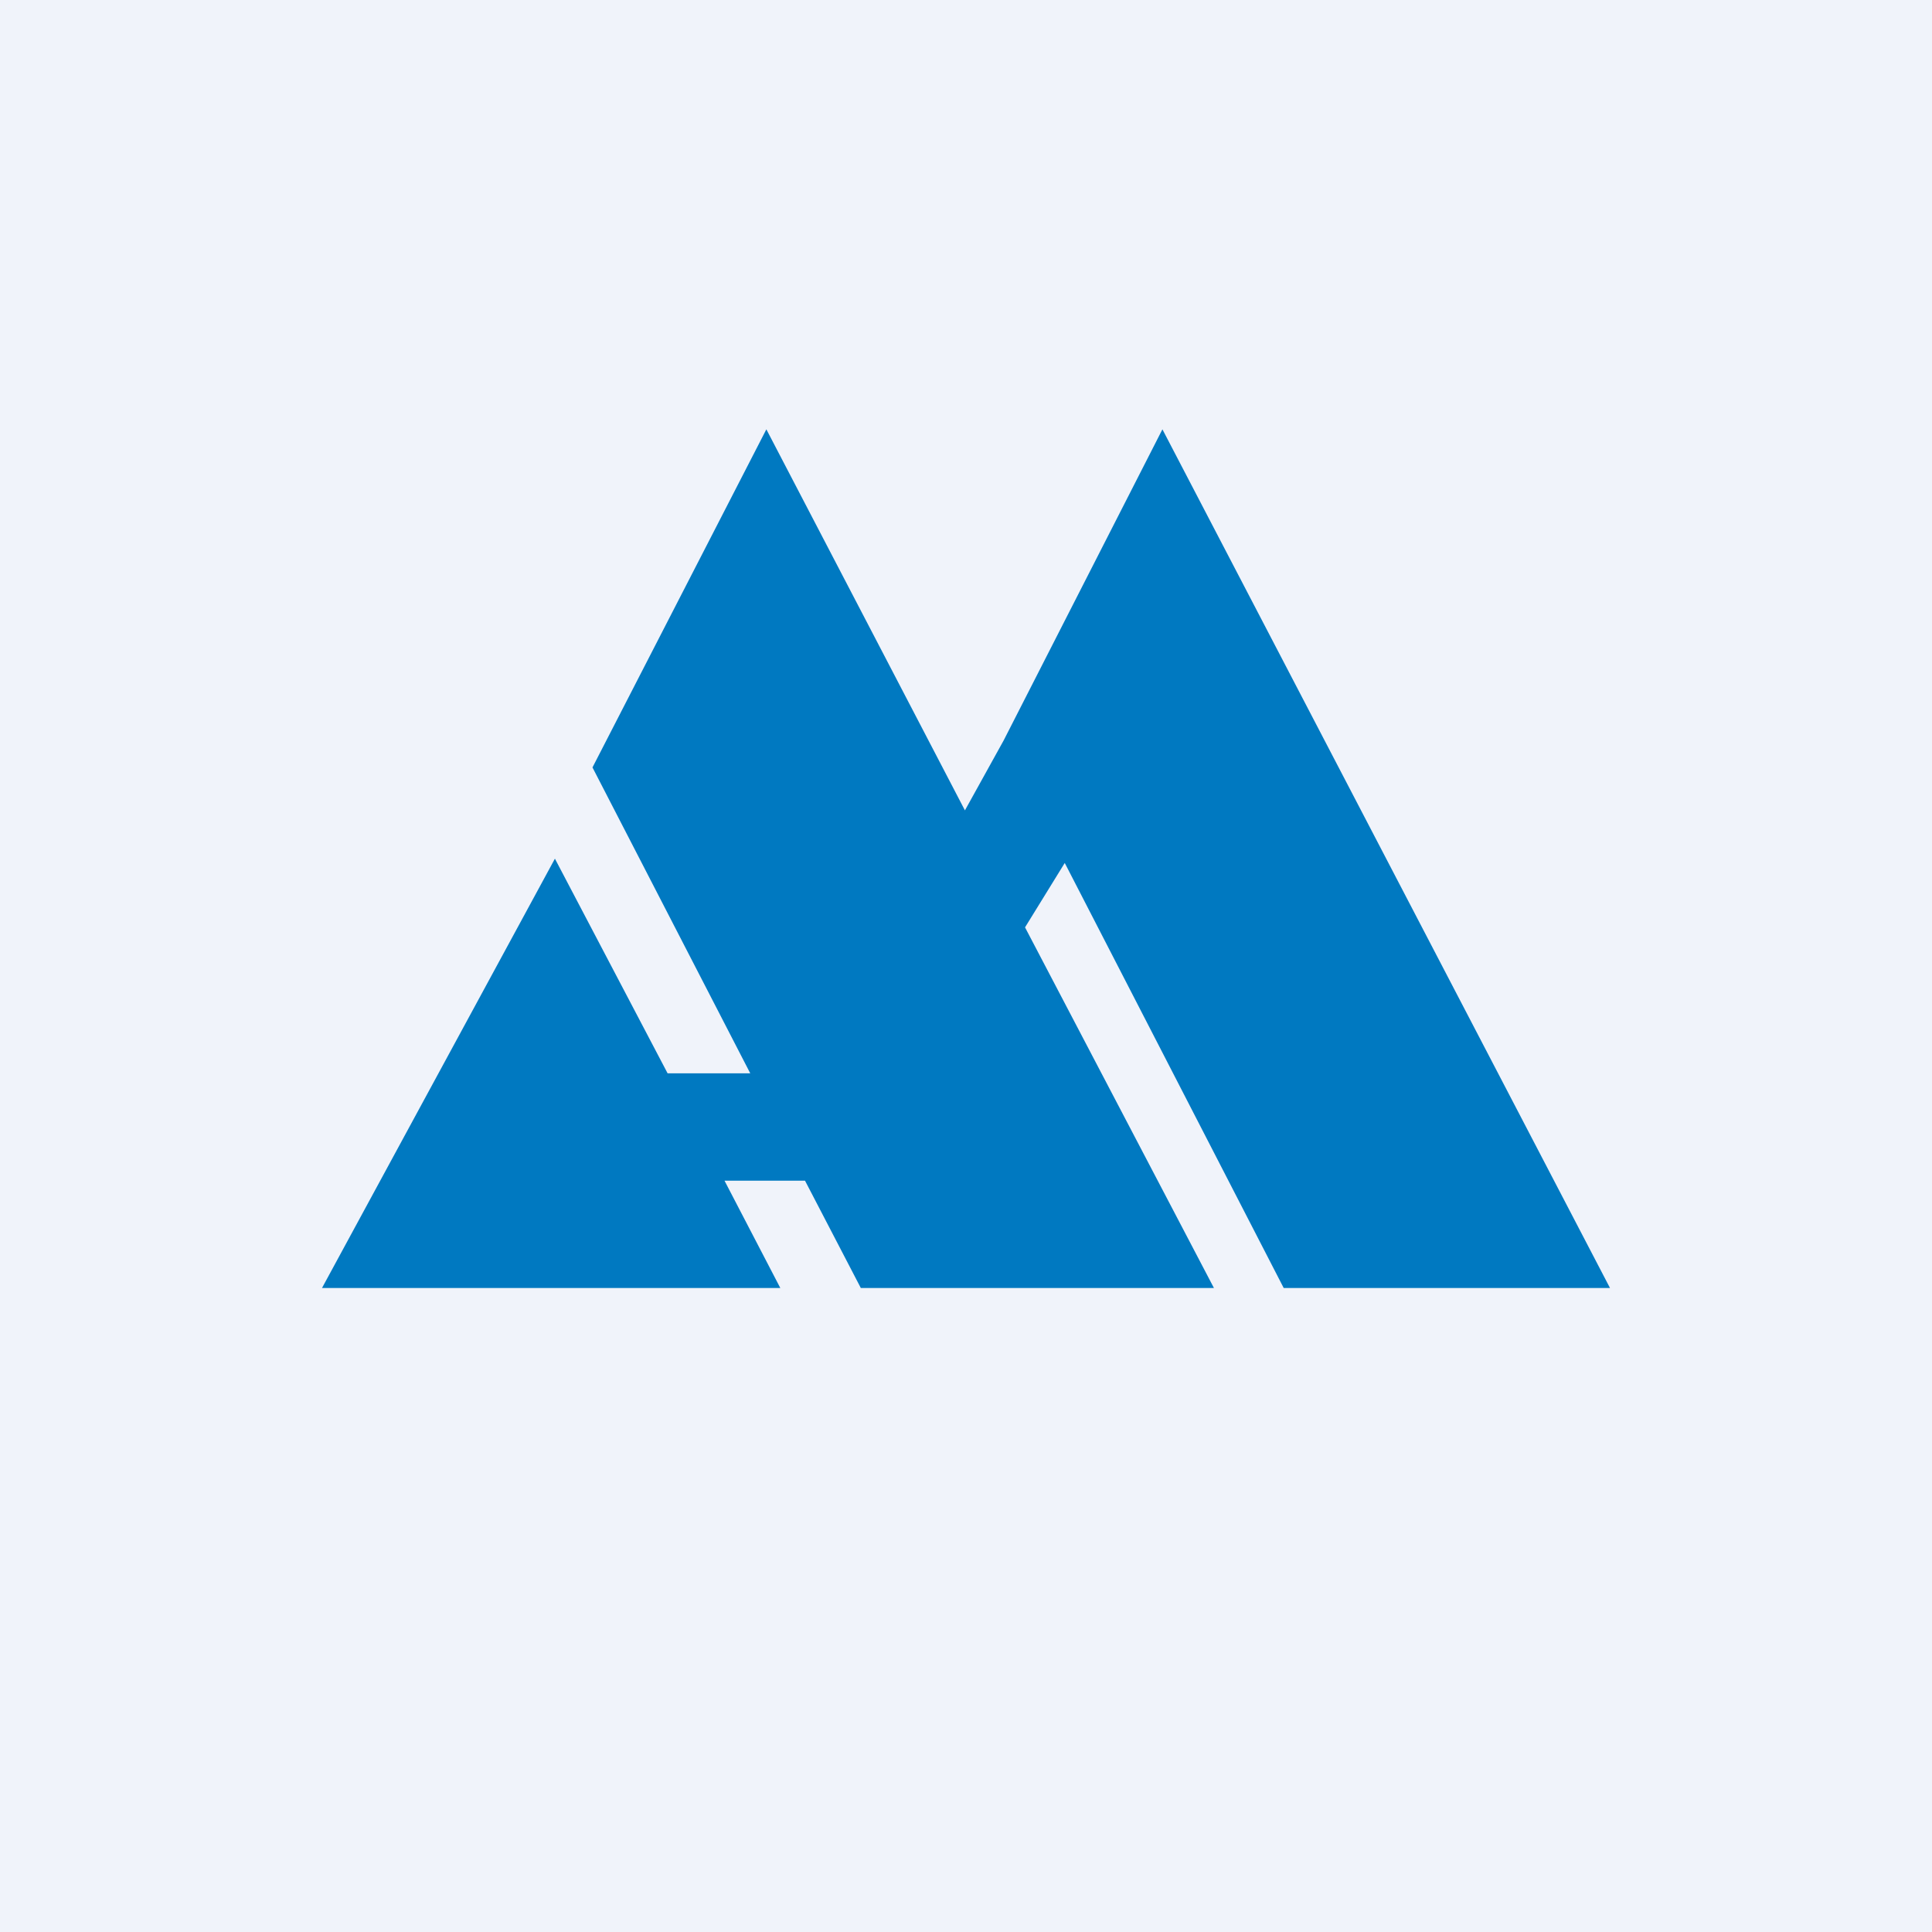 <!-- by TradingView --><svg width="18" height="18" viewBox="0 0 18 18" xmlns="http://www.w3.org/2000/svg"><path fill="#F0F3FA" d="M0 0h18v18H0z"/><path d="M7.14 4 5.52 7.15 6.99 10h-.77L5.17 8 3 12h4.27l-.52-1h.75l.52 1h3.29L9.55 8.64l.37-.6L11.96 12H15l-4.17-8-1.48 2.9-.36.65L7.14 4Z" fill="#0079C1"/></svg>
